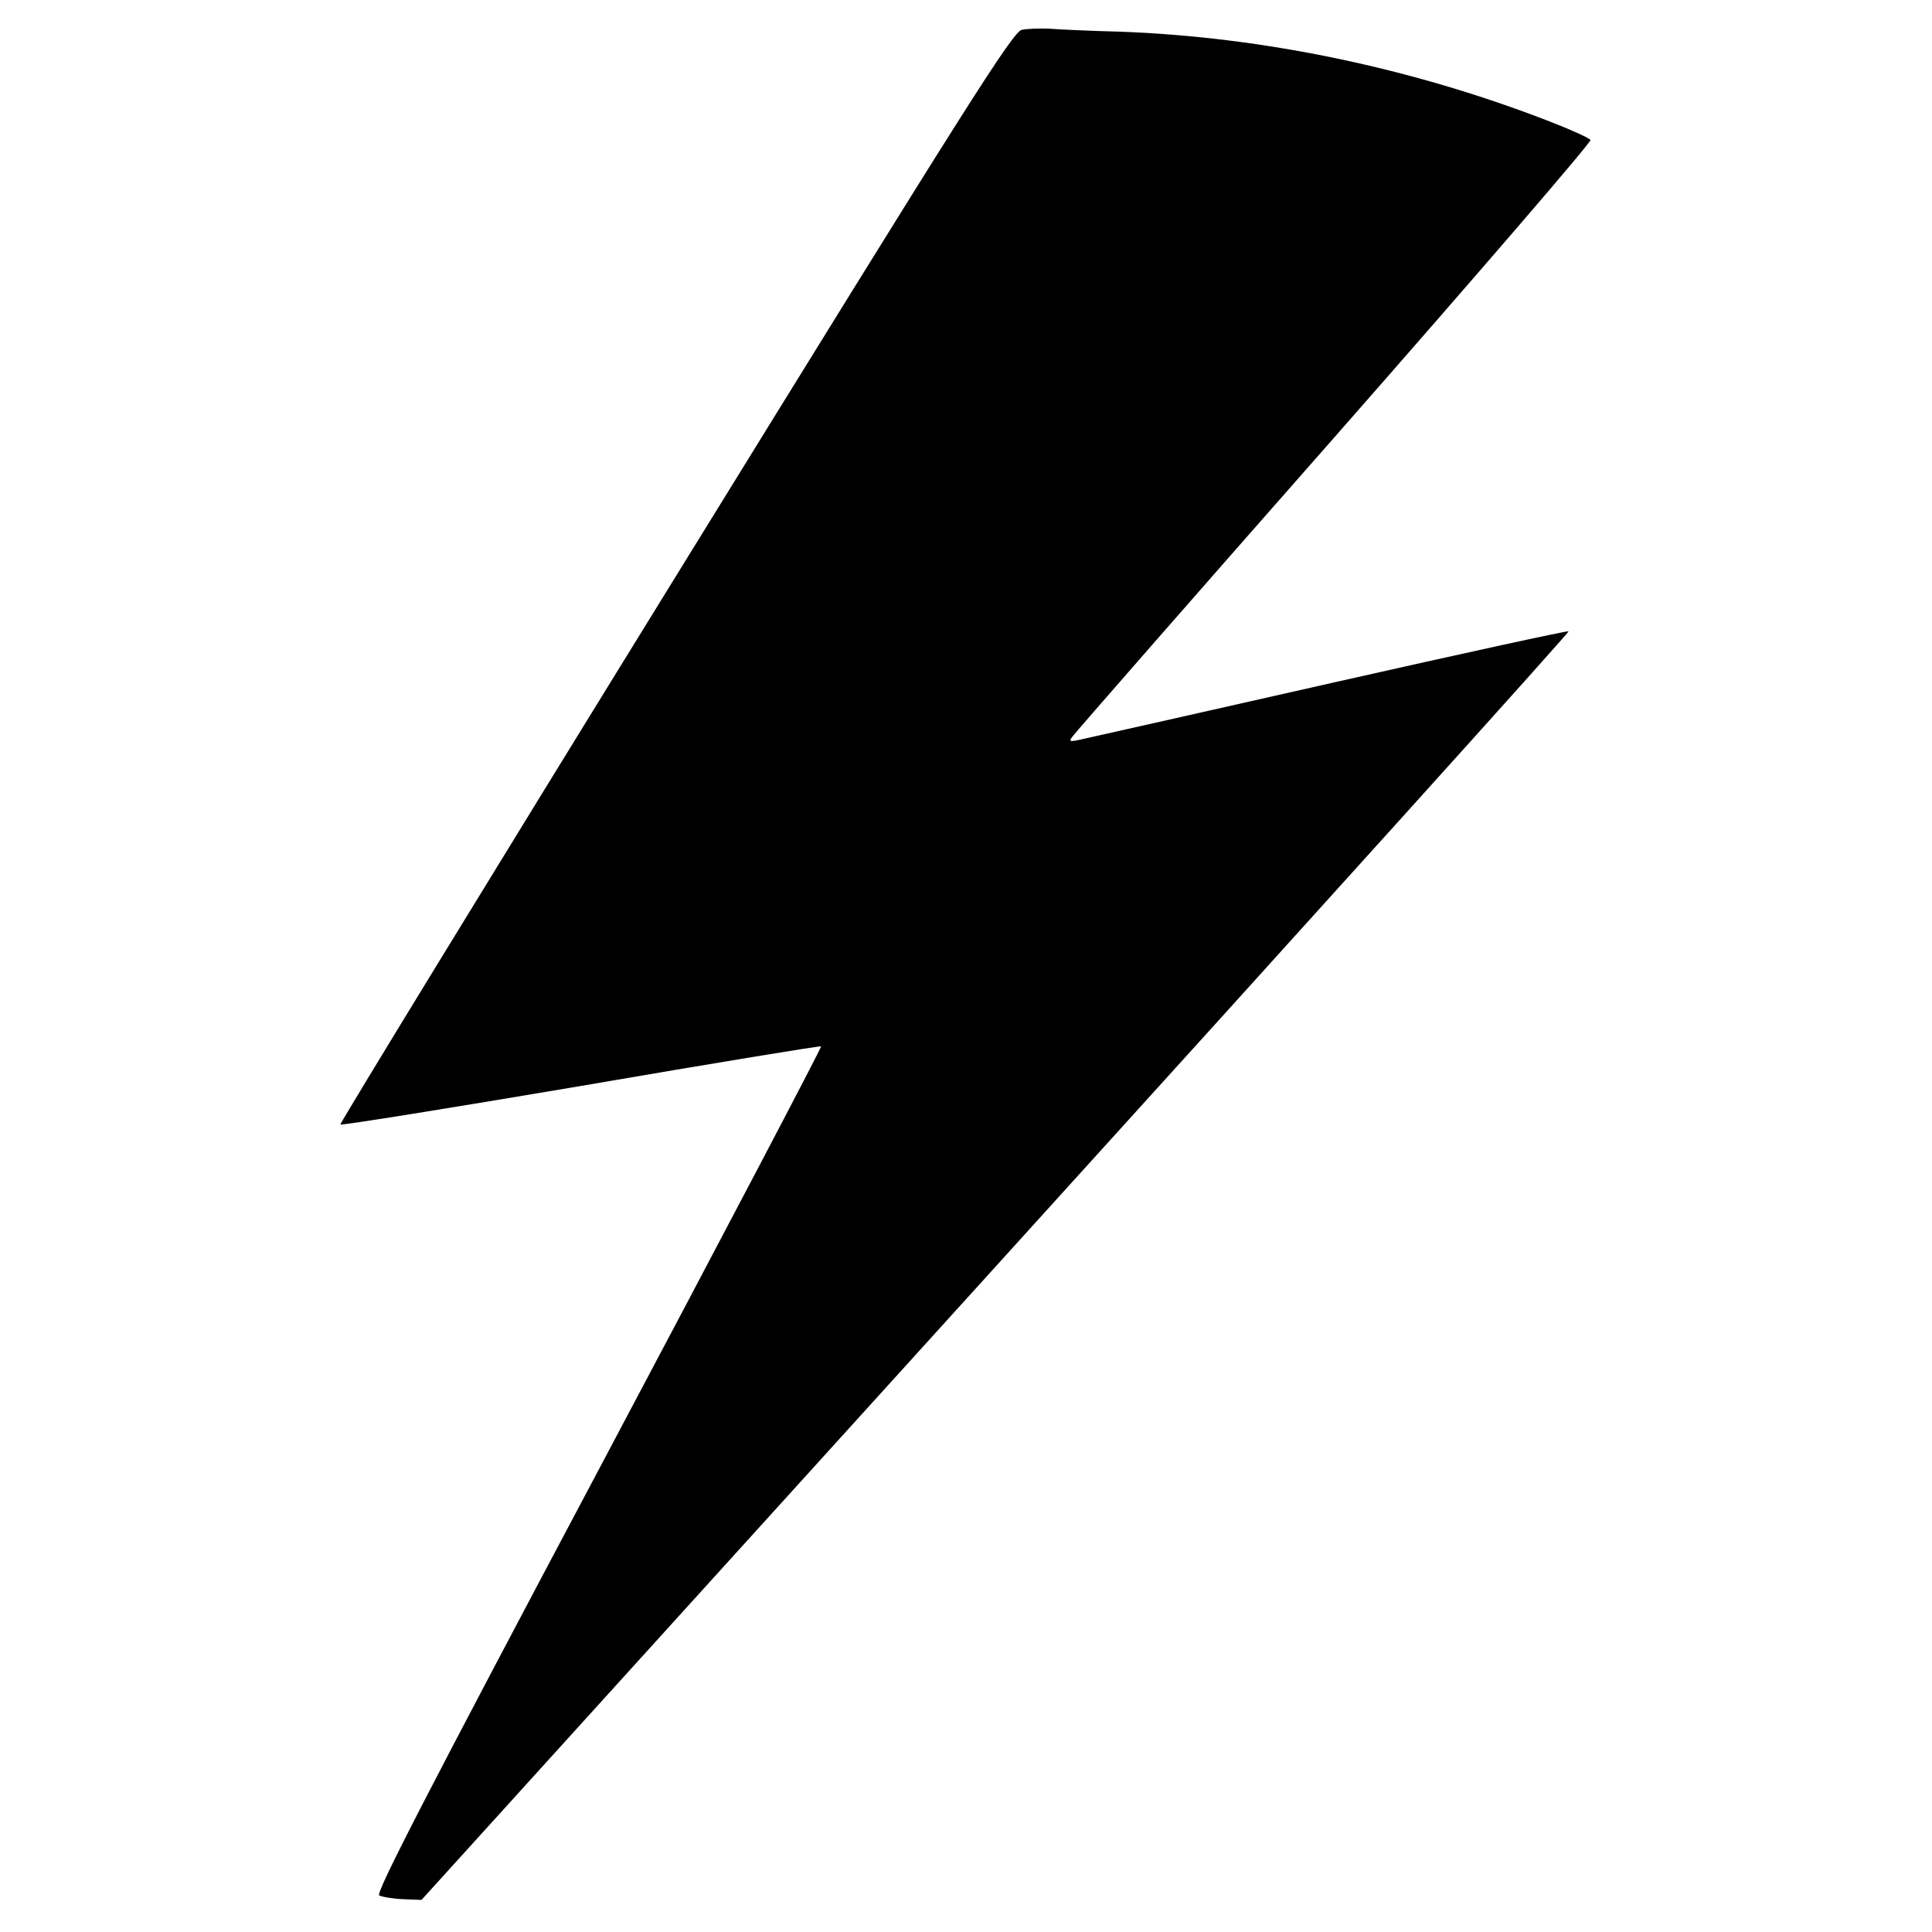 <?xml version="1.0" standalone="no"?>
<!DOCTYPE svg PUBLIC "-//W3C//DTD SVG 20010904//EN"
 "http://www.w3.org/TR/2001/REC-SVG-20010904/DTD/svg10.dtd">
<svg version="1.0" xmlns="http://www.w3.org/2000/svg"
 width="512pt" height="512pt" viewBox="0 0 512 512"
 preserveAspectRatio="xMidYMid meet">
<g transform="translate(0,512) scale(0.1,-0.1)"
fill="#000000" stroke="none">
<path d="M2708 5041 c-24 -5 -145 -197 -918 -1450 -490 -794 -889 -1447 -888
-1451 2 -3 288 43 637 102 349 60 635 107 637 105 2 -2 -263 -507 -590 -1123
-455 -857 -591 -1121 -581 -1127 8 -4 36 -9 63 -10 l49 -2 1522 1679 c837 923
1520 1680 1518 1683 -3 2 -283 -59 -624 -136 -340 -77 -638 -144 -661 -149
-38 -9 -41 -8 -29 7 6 9 319 367 695 794 376 428 680 781 677 786 -3 5 -51 27
-108 49 -365 142 -760 224 -1137 238 -80 2 -165 6 -190 8 -25 1 -57 0 -72 -3z"/>
</g>
</svg>
